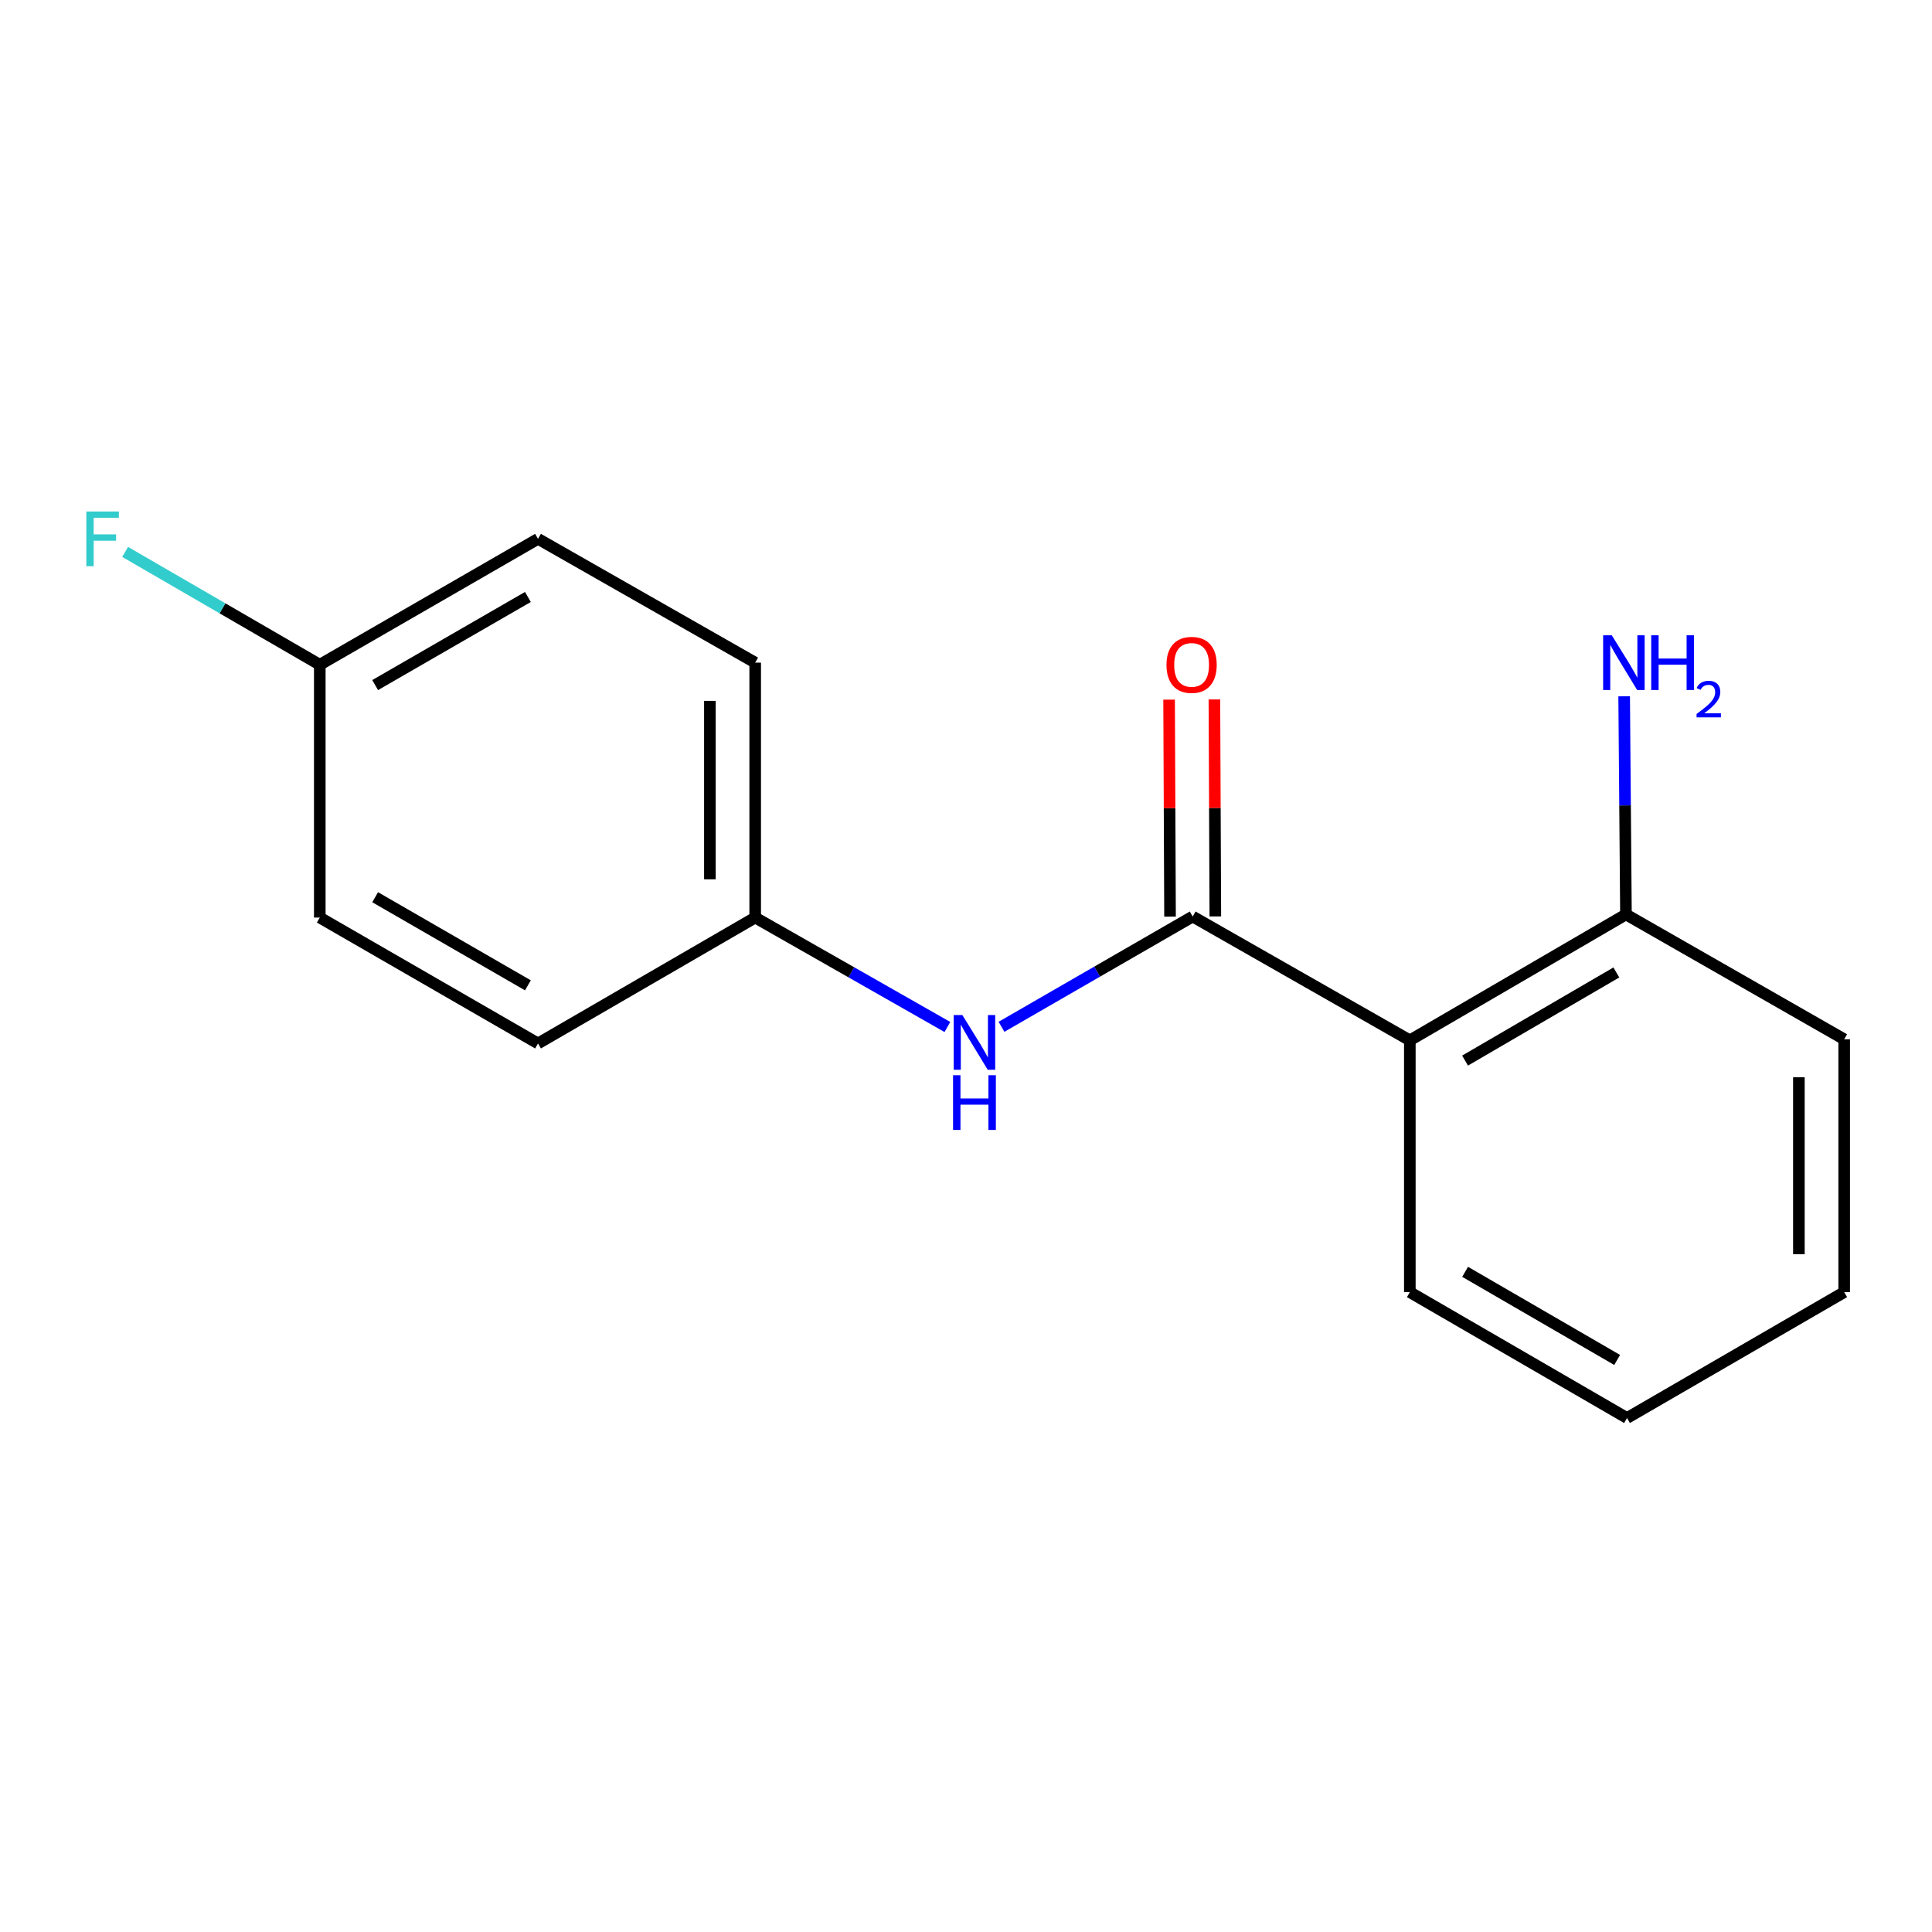 <?xml version='1.0' encoding='iso-8859-1'?>
<svg version='1.1' baseProfile='full'
              xmlns='http://www.w3.org/2000/svg'
                      xmlns:rdkit='http://www.rdkit.org/xml'
                      xmlns:xlink='http://www.w3.org/1999/xlink'
                  xml:space='preserve'
width='1000px' height='1000px' viewBox='0 0 1000 1000'>
<!-- END OF HEADER -->
<rect style='opacity:1.0;fill:#FFFFFF;stroke:none' width='1000' height='1000' x='0' y='0'> </rect>
<path class='bond-0' d='M 617.33,474.393 L 729.727,538.478' style='fill:none;fill-rule:evenodd;stroke:#000000;stroke-width:6px;stroke-linecap:butt;stroke-linejoin:miter;stroke-opacity:1' />
<path class='bond-1' d='M 617.33,474.393 L 567.852,502.932' style='fill:none;fill-rule:evenodd;stroke:#000000;stroke-width:6px;stroke-linecap:butt;stroke-linejoin:miter;stroke-opacity:1' />
<path class='bond-1' d='M 567.852,502.932 L 518.374,531.471' style='fill:none;fill-rule:evenodd;stroke:#0000FF;stroke-width:6px;stroke-linecap:butt;stroke-linejoin:miter;stroke-opacity:1' />
<path class='bond-3' d='M 629.053,474.343 L 628.812,418.186' style='fill:none;fill-rule:evenodd;stroke:#000000;stroke-width:6px;stroke-linecap:butt;stroke-linejoin:miter;stroke-opacity:1' />
<path class='bond-3' d='M 628.812,418.186 L 628.571,362.029' style='fill:none;fill-rule:evenodd;stroke:#FF0000;stroke-width:6px;stroke-linecap:butt;stroke-linejoin:miter;stroke-opacity:1' />
<path class='bond-3' d='M 605.608,474.444 L 605.366,418.287' style='fill:none;fill-rule:evenodd;stroke:#000000;stroke-width:6px;stroke-linecap:butt;stroke-linejoin:miter;stroke-opacity:1' />
<path class='bond-3' d='M 605.366,418.287 L 605.125,362.13' style='fill:none;fill-rule:evenodd;stroke:#FF0000;stroke-width:6px;stroke-linecap:butt;stroke-linejoin:miter;stroke-opacity:1' />
<path class='bond-2' d='M 729.727,538.478 L 841.589,473.312' style='fill:none;fill-rule:evenodd;stroke:#000000;stroke-width:6px;stroke-linecap:butt;stroke-linejoin:miter;stroke-opacity:1' />
<path class='bond-2' d='M 758.308,548.962 L 836.612,503.346' style='fill:none;fill-rule:evenodd;stroke:#000000;stroke-width:6px;stroke-linecap:butt;stroke-linejoin:miter;stroke-opacity:1' />
<path class='bond-8' d='M 729.727,538.478 L 729.727,668.811' style='fill:none;fill-rule:evenodd;stroke:#000000;stroke-width:6px;stroke-linecap:butt;stroke-linejoin:miter;stroke-opacity:1' />
<path class='bond-4' d='M 490.369,531.572 L 440.626,503.25' style='fill:none;fill-rule:evenodd;stroke:#0000FF;stroke-width:6px;stroke-linecap:butt;stroke-linejoin:miter;stroke-opacity:1' />
<path class='bond-4' d='M 440.626,503.25 L 390.884,474.927' style='fill:none;fill-rule:evenodd;stroke:#000000;stroke-width:6px;stroke-linecap:butt;stroke-linejoin:miter;stroke-opacity:1' />
<path class='bond-5' d='M 841.589,473.312 L 841.126,416.855' style='fill:none;fill-rule:evenodd;stroke:#000000;stroke-width:6px;stroke-linecap:butt;stroke-linejoin:miter;stroke-opacity:1' />
<path class='bond-5' d='M 841.126,416.855 L 840.664,360.398' style='fill:none;fill-rule:evenodd;stroke:#0000FF;stroke-width:6px;stroke-linecap:butt;stroke-linejoin:miter;stroke-opacity:1' />
<path class='bond-13' d='M 841.589,473.312 L 954.545,537.931' style='fill:none;fill-rule:evenodd;stroke:#000000;stroke-width:6px;stroke-linecap:butt;stroke-linejoin:miter;stroke-opacity:1' />
<path class='bond-9' d='M 390.884,474.927 L 278.474,540.094' style='fill:none;fill-rule:evenodd;stroke:#000000;stroke-width:6px;stroke-linecap:butt;stroke-linejoin:miter;stroke-opacity:1' />
<path class='bond-10' d='M 390.884,474.927 L 390.884,342.98' style='fill:none;fill-rule:evenodd;stroke:#000000;stroke-width:6px;stroke-linecap:butt;stroke-linejoin:miter;stroke-opacity:1' />
<path class='bond-10' d='M 367.438,455.135 L 367.438,362.772' style='fill:none;fill-rule:evenodd;stroke:#000000;stroke-width:6px;stroke-linecap:butt;stroke-linejoin:miter;stroke-opacity:1' />
<path class='bond-6' d='M 165.518,344.061 L 278.474,278.908' style='fill:none;fill-rule:evenodd;stroke:#000000;stroke-width:6px;stroke-linecap:butt;stroke-linejoin:miter;stroke-opacity:1' />
<path class='bond-6' d='M 194.176,354.598 L 273.245,308.99' style='fill:none;fill-rule:evenodd;stroke:#000000;stroke-width:6px;stroke-linecap:butt;stroke-linejoin:miter;stroke-opacity:1' />
<path class='bond-7' d='M 165.518,344.061 L 115.147,314.866' style='fill:none;fill-rule:evenodd;stroke:#000000;stroke-width:6px;stroke-linecap:butt;stroke-linejoin:miter;stroke-opacity:1' />
<path class='bond-7' d='M 115.147,314.866 L 64.777,285.671' style='fill:none;fill-rule:evenodd;stroke:#33CCCC;stroke-width:6px;stroke-linecap:butt;stroke-linejoin:miter;stroke-opacity:1' />
<path class='bond-16' d='M 165.518,344.061 L 165.518,474.927' style='fill:none;fill-rule:evenodd;stroke:#000000;stroke-width:6px;stroke-linecap:butt;stroke-linejoin:miter;stroke-opacity:1' />
<path class='bond-14' d='M 729.727,668.811 L 842.136,733.964' style='fill:none;fill-rule:evenodd;stroke:#000000;stroke-width:6px;stroke-linecap:butt;stroke-linejoin:miter;stroke-opacity:1' />
<path class='bond-14' d='M 758.345,658.299 L 837.032,703.906' style='fill:none;fill-rule:evenodd;stroke:#000000;stroke-width:6px;stroke-linecap:butt;stroke-linejoin:miter;stroke-opacity:1' />
<path class='bond-11' d='M 278.474,540.094 L 165.518,474.927' style='fill:none;fill-rule:evenodd;stroke:#000000;stroke-width:6px;stroke-linecap:butt;stroke-linejoin:miter;stroke-opacity:1' />
<path class='bond-11' d='M 273.247,510.01 L 194.178,464.394' style='fill:none;fill-rule:evenodd;stroke:#000000;stroke-width:6px;stroke-linecap:butt;stroke-linejoin:miter;stroke-opacity:1' />
<path class='bond-12' d='M 390.884,342.98 L 278.474,278.908' style='fill:none;fill-rule:evenodd;stroke:#000000;stroke-width:6px;stroke-linecap:butt;stroke-linejoin:miter;stroke-opacity:1' />
<path class='bond-17' d='M 954.545,537.931 L 954.545,668.811' style='fill:none;fill-rule:evenodd;stroke:#000000;stroke-width:6px;stroke-linecap:butt;stroke-linejoin:miter;stroke-opacity:1' />
<path class='bond-17' d='M 931.1,557.563 L 931.1,649.179' style='fill:none;fill-rule:evenodd;stroke:#000000;stroke-width:6px;stroke-linecap:butt;stroke-linejoin:miter;stroke-opacity:1' />
<path class='bond-15' d='M 842.136,733.964 L 954.545,668.811' style='fill:none;fill-rule:evenodd;stroke:#000000;stroke-width:6px;stroke-linecap:butt;stroke-linejoin:miter;stroke-opacity:1' />
<path  class='atom-2' d='M 498.114 525.387
L 507.394 540.387
Q 508.314 541.867, 509.794 544.547
Q 511.274 547.227, 511.354 547.387
L 511.354 525.387
L 515.114 525.387
L 515.114 553.707
L 511.234 553.707
L 501.274 537.307
Q 500.114 535.387, 498.874 533.187
Q 497.674 530.987, 497.314 530.307
L 497.314 553.707
L 493.634 553.707
L 493.634 525.387
L 498.114 525.387
' fill='#0000FF'/>
<path  class='atom-2' d='M 493.294 556.539
L 497.134 556.539
L 497.134 568.579
L 511.614 568.579
L 511.614 556.539
L 515.454 556.539
L 515.454 584.859
L 511.614 584.859
L 511.614 571.779
L 497.134 571.779
L 497.134 584.859
L 493.294 584.859
L 493.294 556.539
' fill='#0000FF'/>
<path  class='atom-4' d='M 603.77 344.141
Q 603.77 337.341, 607.13 333.541
Q 610.49 329.741, 616.77 329.741
Q 623.05 329.741, 626.41 333.541
Q 629.77 337.341, 629.77 344.141
Q 629.77 351.021, 626.37 354.941
Q 622.97 358.821, 616.77 358.821
Q 610.53 358.821, 607.13 354.941
Q 603.77 351.061, 603.77 344.141
M 616.77 355.621
Q 621.09 355.621, 623.41 352.741
Q 625.77 349.821, 625.77 344.141
Q 625.77 338.581, 623.41 335.781
Q 621.09 332.941, 616.77 332.941
Q 612.45 332.941, 610.09 335.741
Q 607.77 338.541, 607.77 344.141
Q 607.77 349.861, 610.09 352.741
Q 612.45 355.621, 616.77 355.621
' fill='#FF0000'/>
<path  class='atom-6' d='M 834.261 328.82
L 843.541 343.82
Q 844.461 345.3, 845.941 347.98
Q 847.421 350.66, 847.501 350.82
L 847.501 328.82
L 851.261 328.82
L 851.261 357.14
L 847.381 357.14
L 837.421 340.74
Q 836.261 338.82, 835.021 336.62
Q 833.821 334.42, 833.461 333.74
L 833.461 357.14
L 829.781 357.14
L 829.781 328.82
L 834.261 328.82
' fill='#0000FF'/>
<path  class='atom-6' d='M 854.661 328.82
L 858.501 328.82
L 858.501 340.86
L 872.981 340.86
L 872.981 328.82
L 876.821 328.82
L 876.821 357.14
L 872.981 357.14
L 872.981 344.06
L 858.501 344.06
L 858.501 357.14
L 854.661 357.14
L 854.661 328.82
' fill='#0000FF'/>
<path  class='atom-6' d='M 878.194 356.146
Q 878.88 354.378, 880.517 353.401
Q 882.154 352.398, 884.424 352.398
Q 887.249 352.398, 888.833 353.929
Q 890.417 355.46, 890.417 358.179
Q 890.417 360.951, 888.358 363.538
Q 886.325 366.126, 882.101 369.188
L 890.734 369.188
L 890.734 371.3
L 878.141 371.3
L 878.141 369.531
Q 881.626 367.05, 883.685 365.202
Q 885.771 363.354, 886.774 361.69
Q 887.777 360.027, 887.777 358.311
Q 887.777 356.516, 886.879 355.513
Q 885.982 354.51, 884.424 354.51
Q 882.919 354.51, 881.916 355.117
Q 880.913 355.724, 880.2 357.07
L 878.194 356.146
' fill='#0000FF'/>
<path  class='atom-8' d='M 44.689 264.748
L 61.529 264.748
L 61.529 267.988
L 48.489 267.988
L 48.489 276.588
L 60.089 276.588
L 60.089 279.868
L 48.489 279.868
L 48.489 293.068
L 44.689 293.068
L 44.689 264.748
' fill='#33CCCC'/>
</svg>
